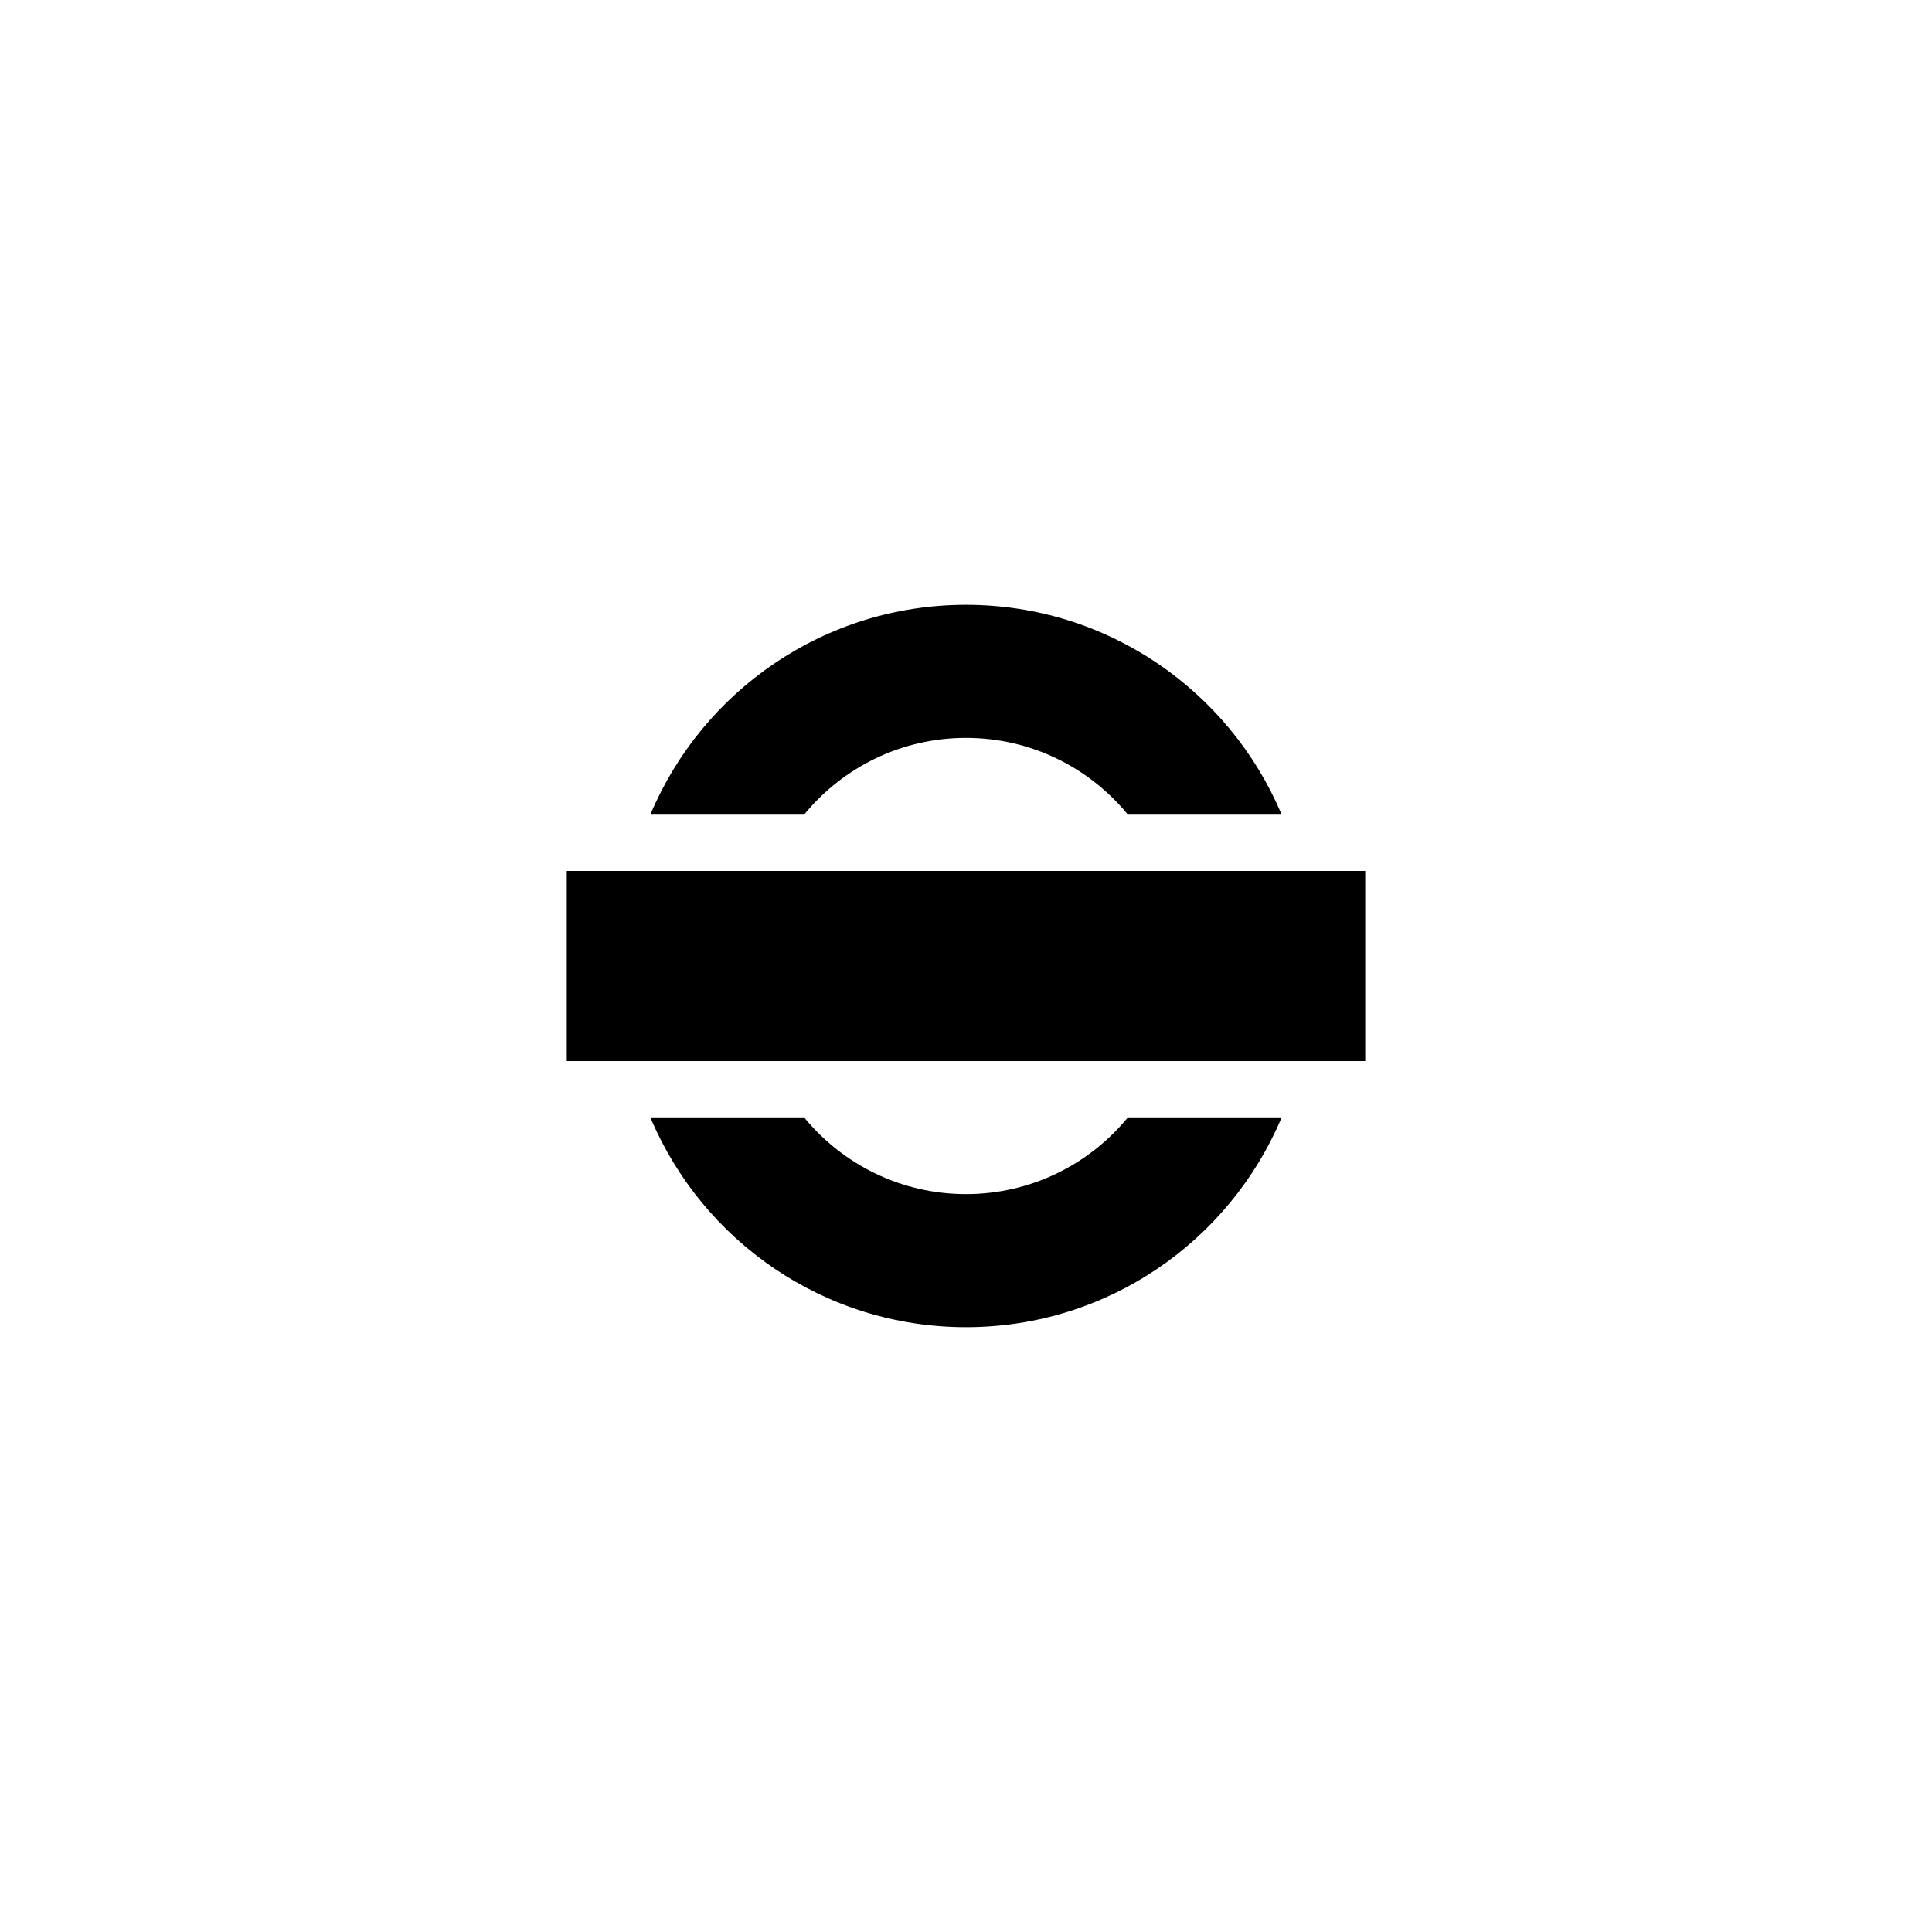 <?xml version="1.0" encoding="UTF-8"?>
<!-- Uploaded to: ICON Repo, www.iconrepo.com, Generator: ICON Repo Mixer Tools -->
<svg fill="#000000" width="800px" height="800px" version="1.1" viewBox="144 144 512 512" xmlns="http://www.w3.org/2000/svg">
 <g fill-rule="evenodd">
  <path d="m316.43 440.3c13.758 32.562 45.996 55.418 83.574 55.418 37.574 0 69.812-22.855 83.57-55.418h-40.82c-10.164 12.309-25.543 20.152-42.75 20.152-17.211 0-32.59-7.844-42.754-20.152z"/>
  <path d="m483.57 359.7c-13.758-32.566-45.996-55.422-83.57-55.422-37.578 0-69.816 22.855-83.574 55.422h40.82c10.164-12.309 25.543-20.152 42.754-20.152 17.207 0 32.586 7.844 42.75 20.152z"/>
  <path d="m294.2 374.81h211.6v50.383h-211.6z"/>
 </g>
</svg>